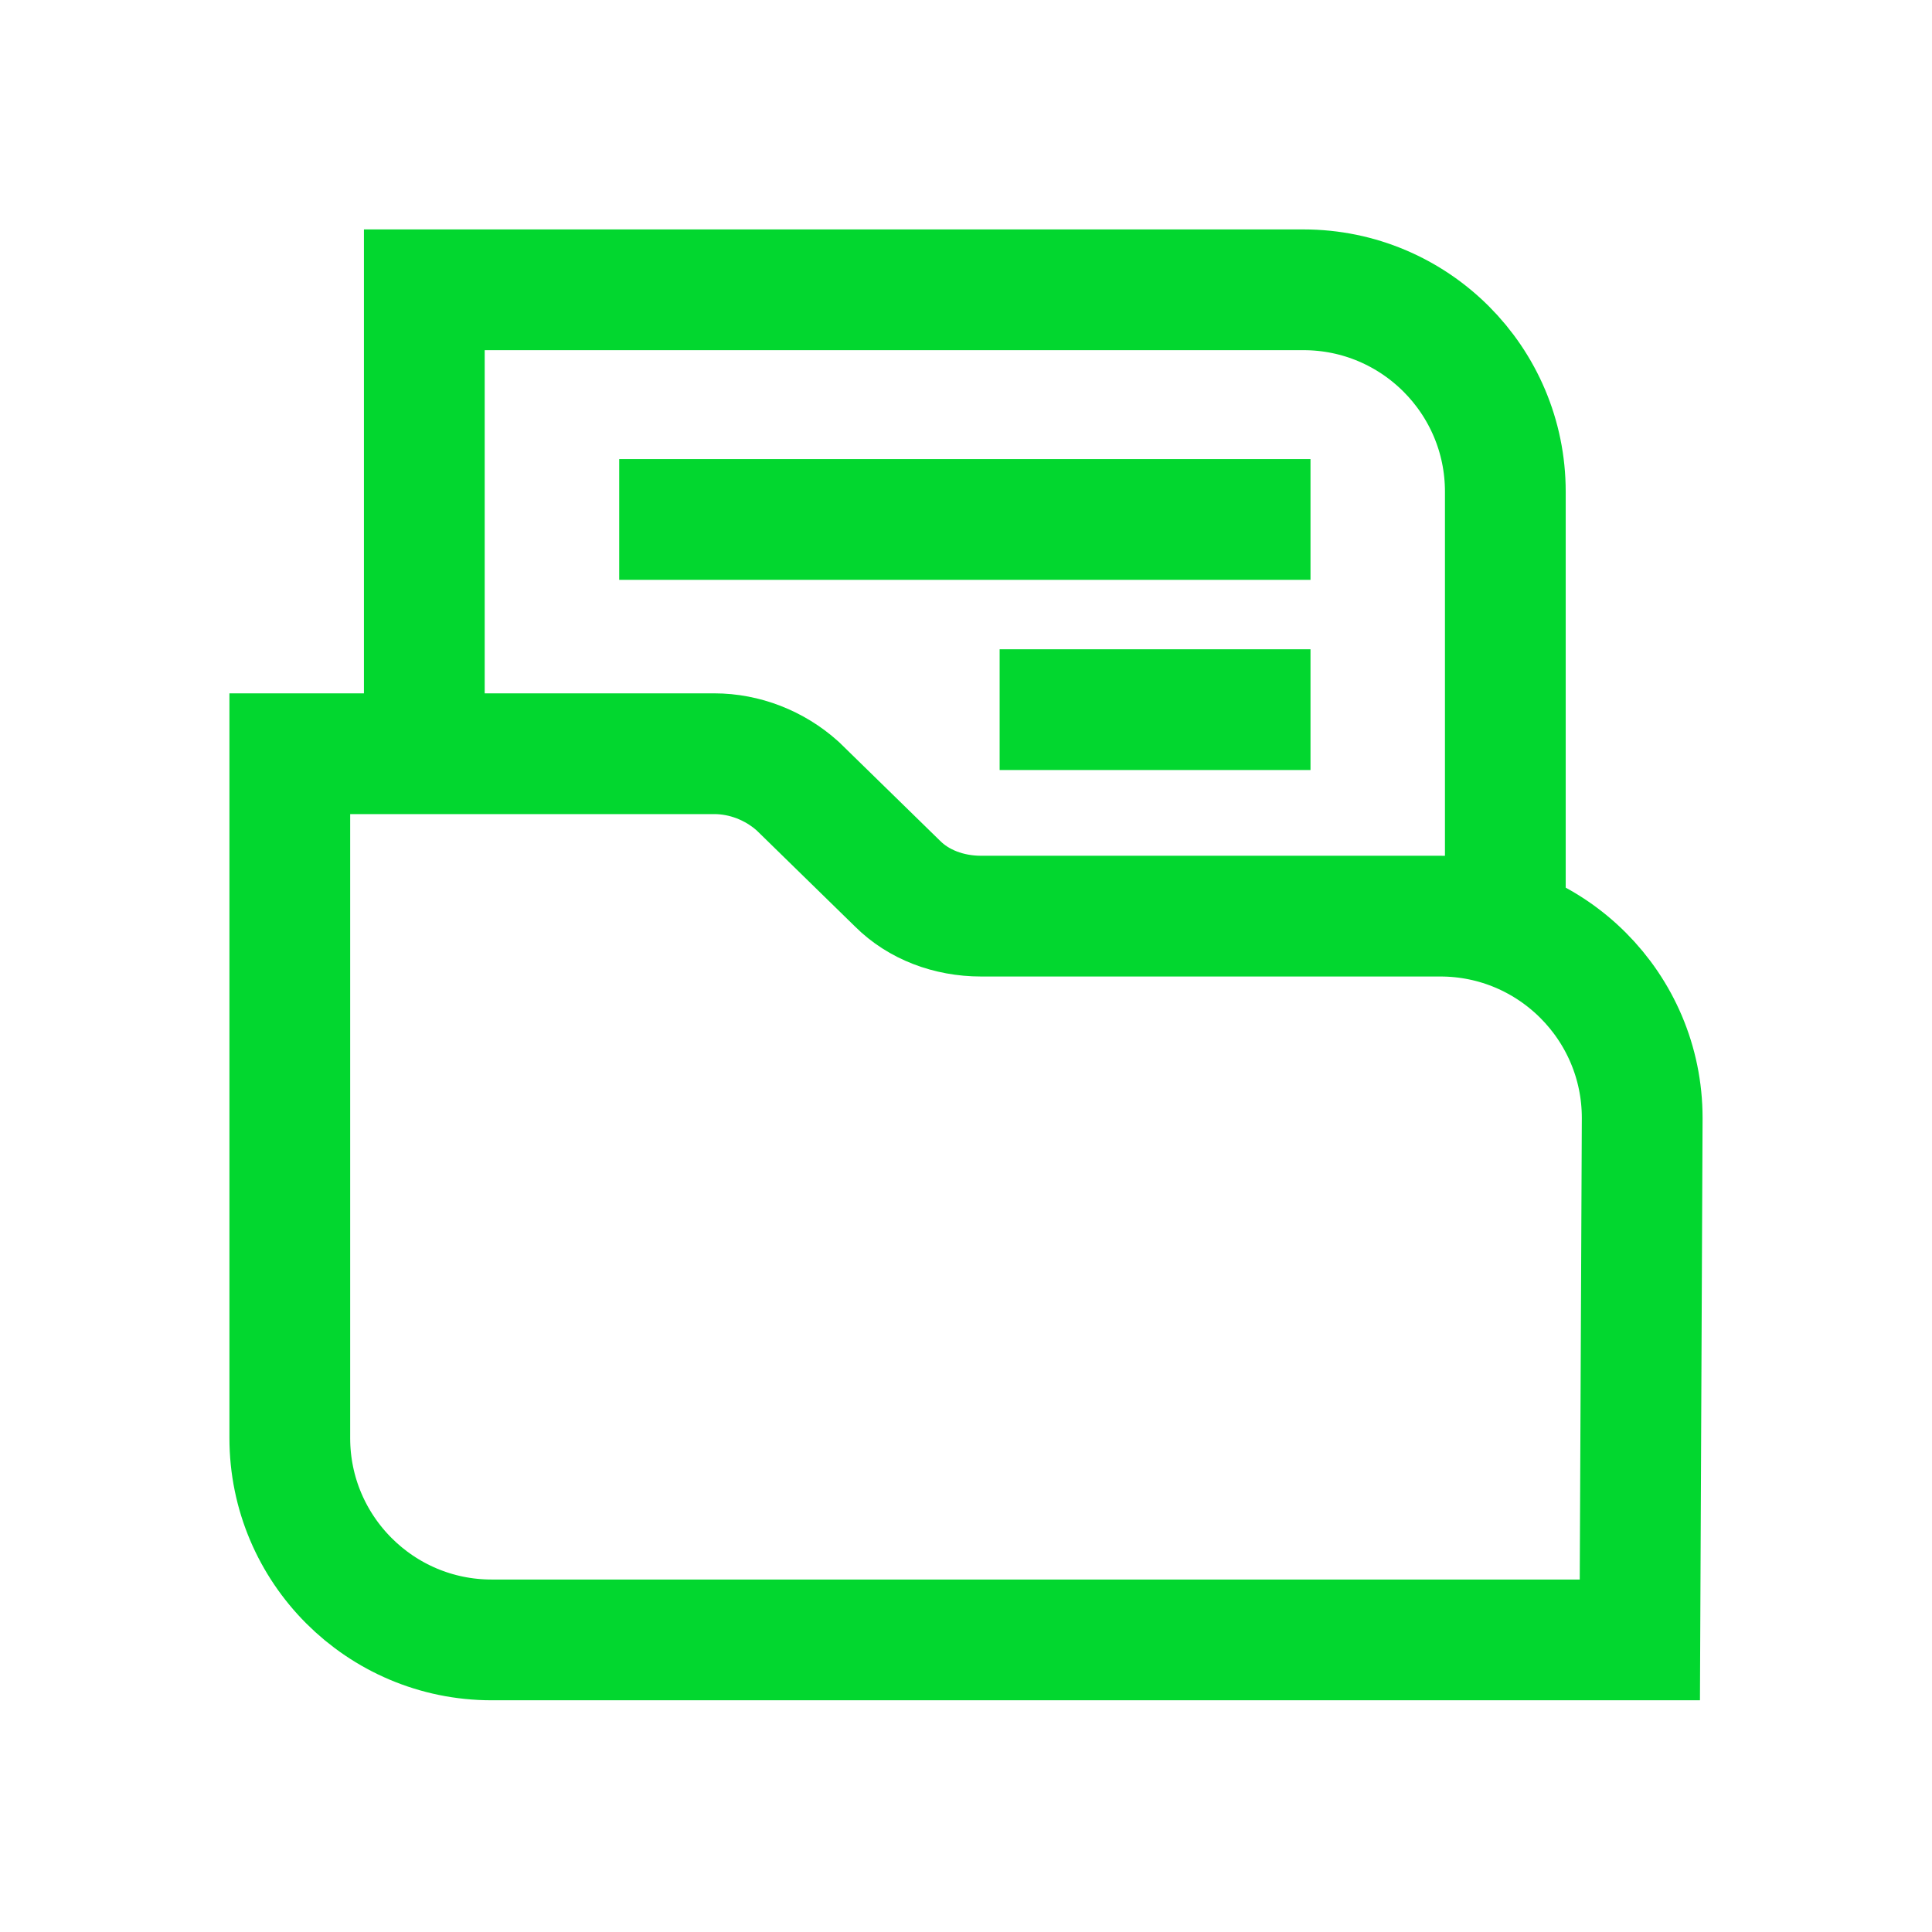 <svg width="32" height="32" viewBox="0 0 32 32" fill="none" xmlns="http://www.w3.org/2000/svg">
<path d="M7.028 12.484V4.8H21.59C23.434 4.8 24.933 6.298 24.933 8.143V15.366" stroke="#02D72F" stroke-width="2" stroke-miterlimit="10"/>
<path d="M27.161 27.162H8.143C6.298 27.162 4.8 25.663 4.8 23.819V12.484H11.831C12.331 12.484 12.83 12.676 13.214 13.022L14.866 14.636C15.212 14.982 15.712 15.174 16.25 15.174H23.857C25.701 15.174 27.2 16.672 27.2 18.517L27.161 27.162Z" stroke="#02D72F" stroke-width="2" stroke-miterlimit="10"/>
<path d="M10.256 8.604H21.706" stroke="#02D72F" stroke-width="2" stroke-miterlimit="10"/>
<path d="M16.557 11.754H21.706" stroke="#02D72F" stroke-width="2" stroke-miterlimit="10"/>
</svg>
